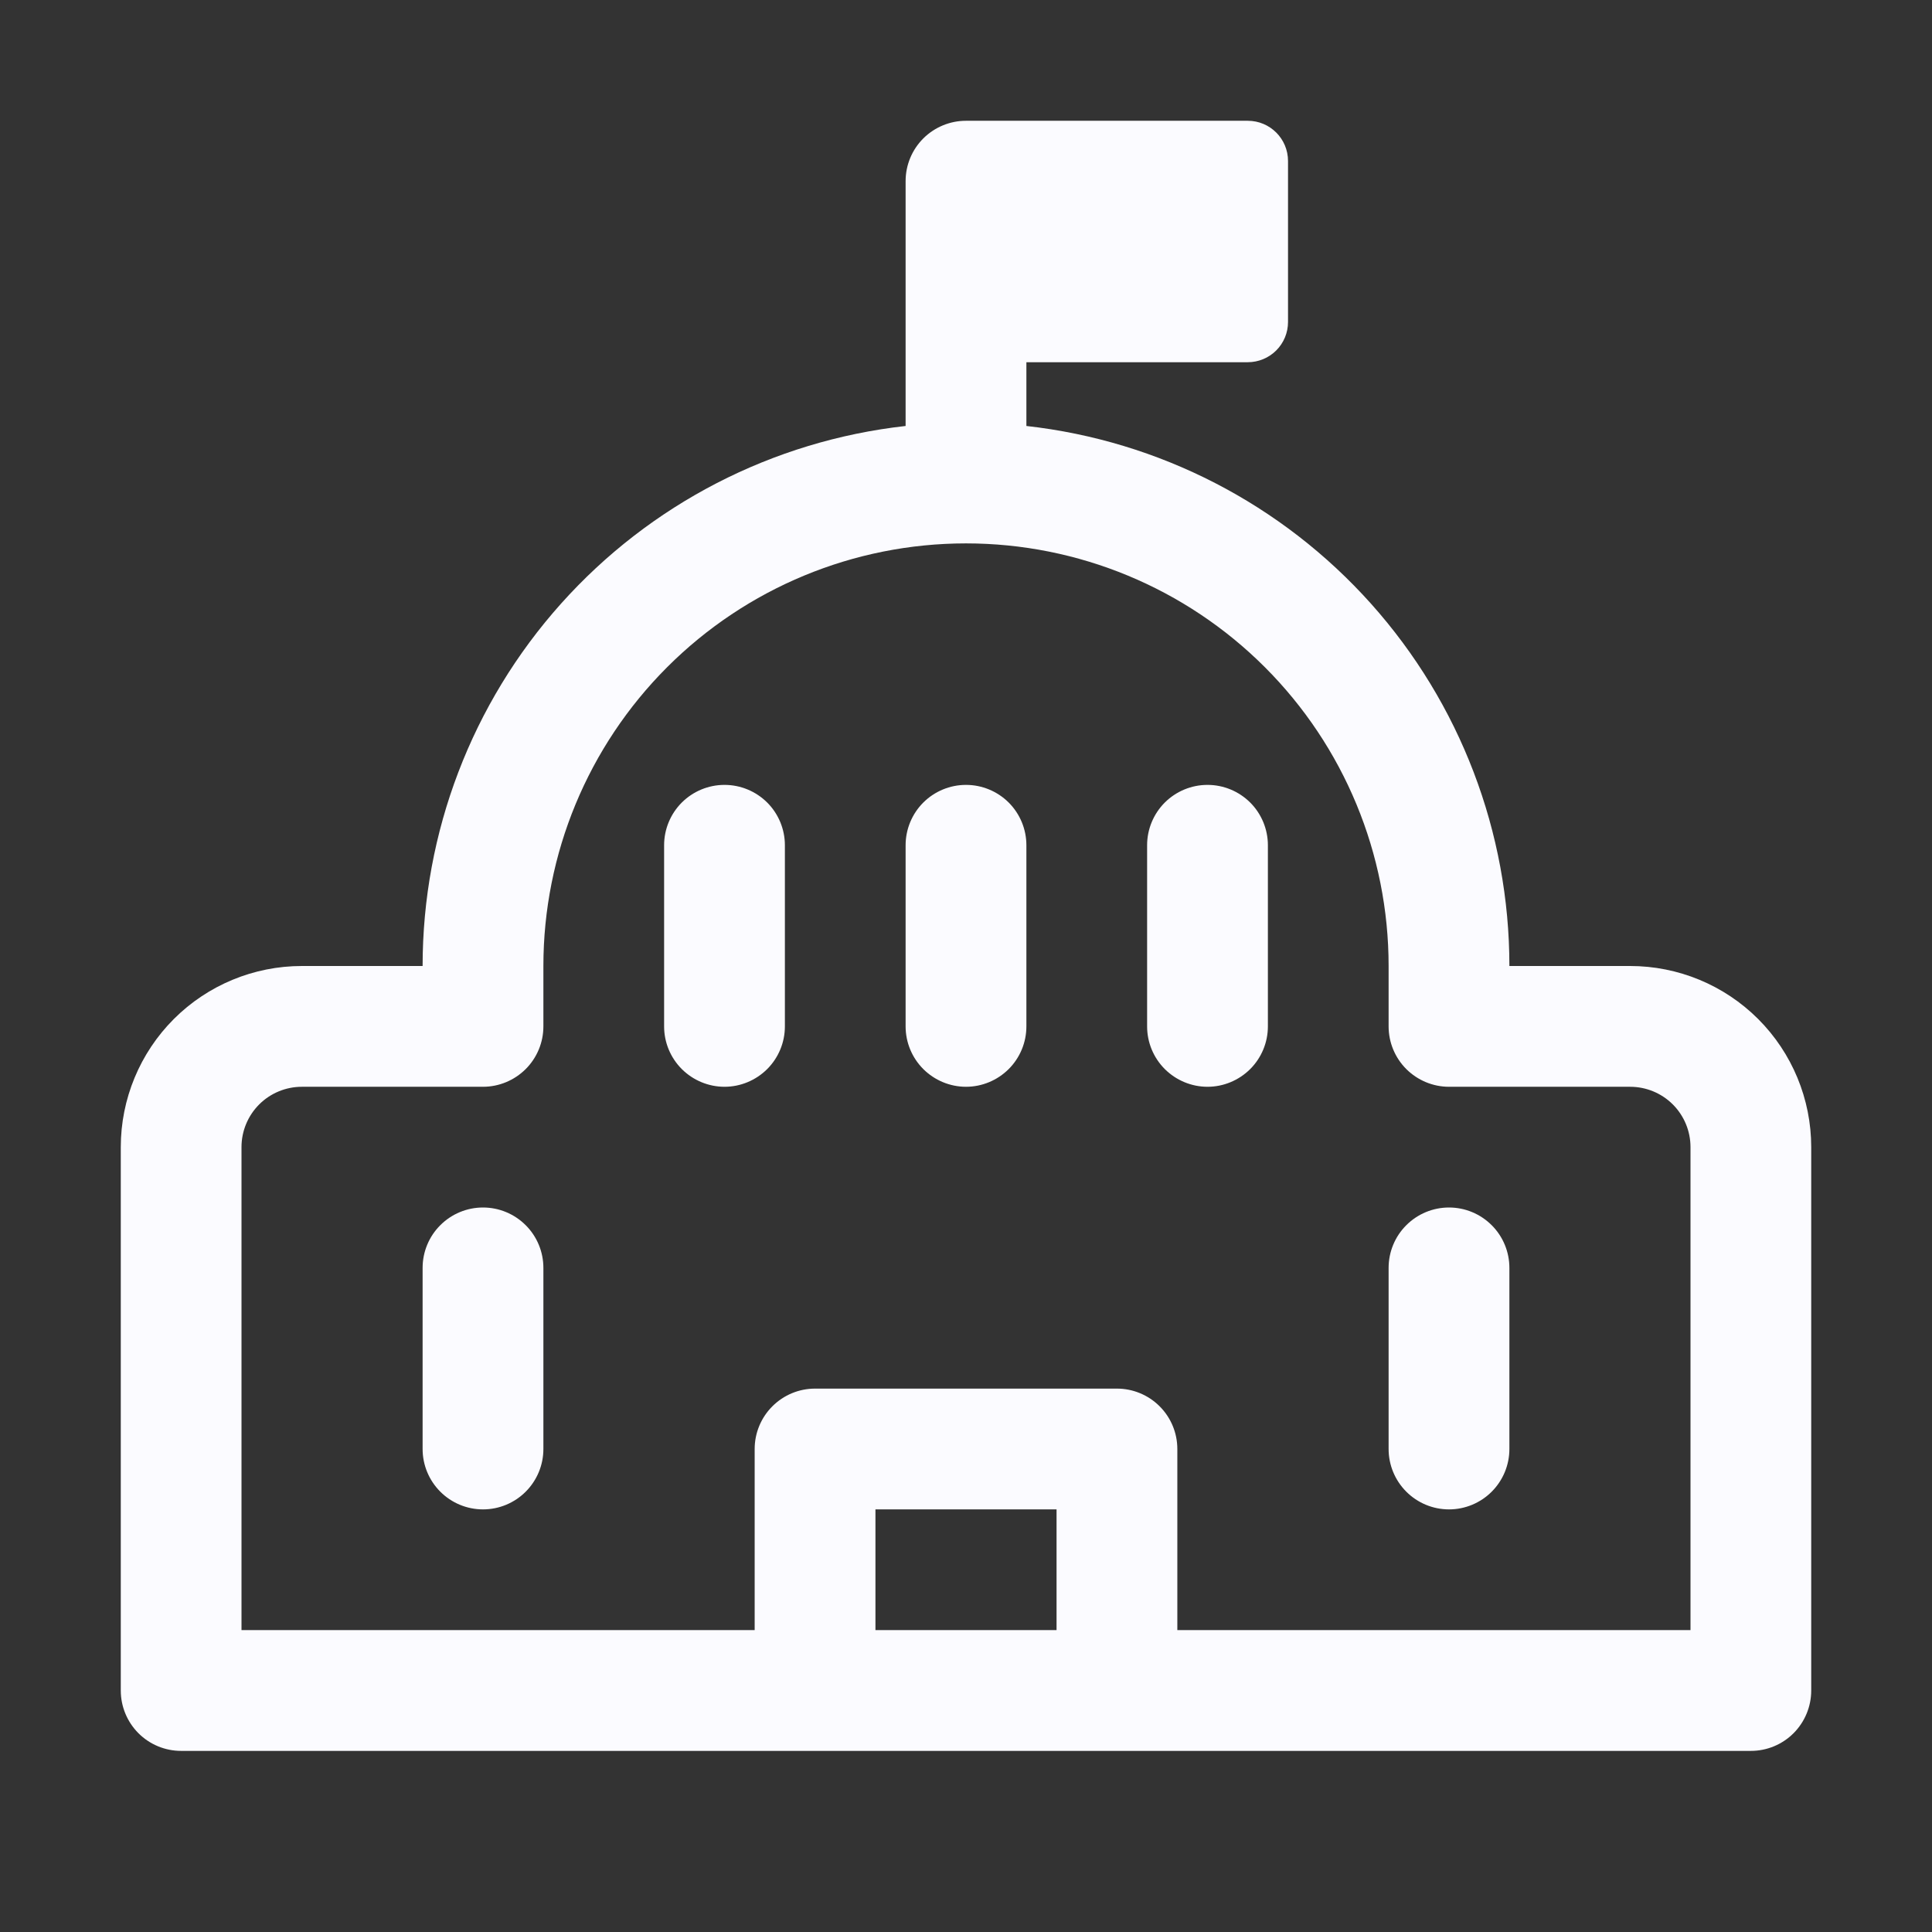 <svg width="31" height="31" viewBox="0 0 31 31" fill="none" xmlns="http://www.w3.org/2000/svg">
<rect x="0" y="0" width="31" height="31" fill="#333333" stroke="none"/>
<path d="M20.344 13.562C20.344 13.306 20.242 13.059 20.06 12.877C19.878 12.696 19.632 12.594 19.375 12.594C19.118 12.594 18.872 12.696 18.69 12.877C18.508 13.059 18.406 13.306 18.406 13.562V16.469C18.406 16.726 18.508 16.972 18.69 17.154C18.872 17.335 19.118 17.438 19.375 17.438C19.632 17.438 19.878 17.335 20.06 17.154C20.242 16.972 20.344 16.726 20.344 16.469V13.562ZM15.5 12.594C15.757 12.594 16.003 12.696 16.185 12.877C16.367 13.059 16.469 13.306 16.469 13.562V16.469C16.469 16.726 16.367 16.972 16.185 17.154C16.003 17.335 15.757 17.438 15.5 17.438C15.243 17.438 14.997 17.335 14.815 17.154C14.633 16.972 14.531 16.726 14.531 16.469V13.562C14.531 13.306 14.633 13.059 14.815 12.877C14.997 12.696 15.243 12.594 15.5 12.594ZM12.594 13.562C12.594 13.306 12.492 13.059 12.31 12.877C12.128 12.696 11.882 12.594 11.625 12.594C11.368 12.594 11.122 12.696 10.94 12.877C10.758 13.059 10.656 13.306 10.656 13.562V16.469C10.656 16.726 10.758 16.972 10.94 17.154C11.122 17.335 11.368 17.438 11.625 17.438C11.882 17.438 12.128 17.335 12.31 17.154C12.492 16.972 12.594 16.726 12.594 16.469V13.562ZM7.75 19.375C8.007 19.375 8.253 19.477 8.435 19.659C8.617 19.84 8.719 20.087 8.719 20.344V23.25C8.719 23.507 8.617 23.753 8.435 23.935C8.253 24.117 8.007 24.219 7.75 24.219C7.493 24.219 7.247 24.117 7.065 23.935C6.883 23.753 6.781 23.507 6.781 23.25V20.344C6.781 20.087 6.883 19.84 7.065 19.659C7.247 19.477 7.493 19.375 7.75 19.375ZM24.219 20.344C24.219 20.087 24.117 19.84 23.935 19.659C23.753 19.477 23.507 19.375 23.25 19.375C22.993 19.375 22.747 19.477 22.565 19.659C22.383 19.84 22.281 20.087 22.281 20.344V23.25C22.281 23.507 22.383 23.753 22.565 23.935C22.747 24.117 22.993 24.219 23.25 24.219C23.507 24.219 23.753 24.117 23.935 23.935C24.117 23.753 24.219 23.507 24.219 23.25V20.344ZM15.5 1.938H20.021C20.378 1.938 20.667 2.226 20.667 2.584V5.166C20.667 5.338 20.599 5.502 20.478 5.623C20.357 5.744 20.192 5.812 20.021 5.812H16.469V6.835C18.6 7.073 20.569 8.088 21.999 9.687C23.429 11.286 24.219 13.355 24.219 15.5H26.156C26.927 15.5 27.666 15.806 28.211 16.351C28.756 16.896 29.062 17.636 29.062 18.406V27.125C29.062 27.382 28.96 27.628 28.779 27.81C28.597 27.992 28.351 28.094 28.094 28.094H2.906C2.649 28.094 2.403 27.992 2.221 27.81C2.04 27.628 1.938 27.382 1.938 27.125V18.406C1.938 17.636 2.244 16.896 2.789 16.351C3.334 15.806 4.073 15.5 4.844 15.5H6.781C6.781 13.355 7.571 11.286 9.001 9.687C10.431 8.088 12.4 7.073 14.531 6.835V2.906C14.531 2.649 14.633 2.403 14.815 2.221C14.997 2.04 15.243 1.938 15.5 1.938ZM15.5 8.719C13.701 8.719 11.977 9.433 10.705 10.705C9.433 11.977 8.719 13.701 8.719 15.5V16.469C8.719 16.726 8.617 16.972 8.435 17.154C8.253 17.335 8.007 17.438 7.75 17.438H4.844C4.587 17.438 4.34 17.54 4.159 17.721C3.977 17.903 3.875 18.149 3.875 18.406V26.156H12.109V23.25C12.109 22.993 12.211 22.747 12.393 22.565C12.575 22.383 12.821 22.281 13.078 22.281H17.922C18.179 22.281 18.425 22.383 18.607 22.565C18.789 22.747 18.891 22.993 18.891 23.25V26.156H27.125V18.406C27.125 18.149 27.023 17.903 26.841 17.721C26.66 17.54 26.413 17.438 26.156 17.438H23.25C22.993 17.438 22.747 17.335 22.565 17.154C22.383 16.972 22.281 16.726 22.281 16.469V15.5C22.281 13.701 21.567 11.977 20.295 10.705C19.023 9.433 17.299 8.719 15.5 8.719ZM16.953 24.219H14.047V26.156H16.953V24.219Z" fill="#FBFBFF"/>
</svg>
